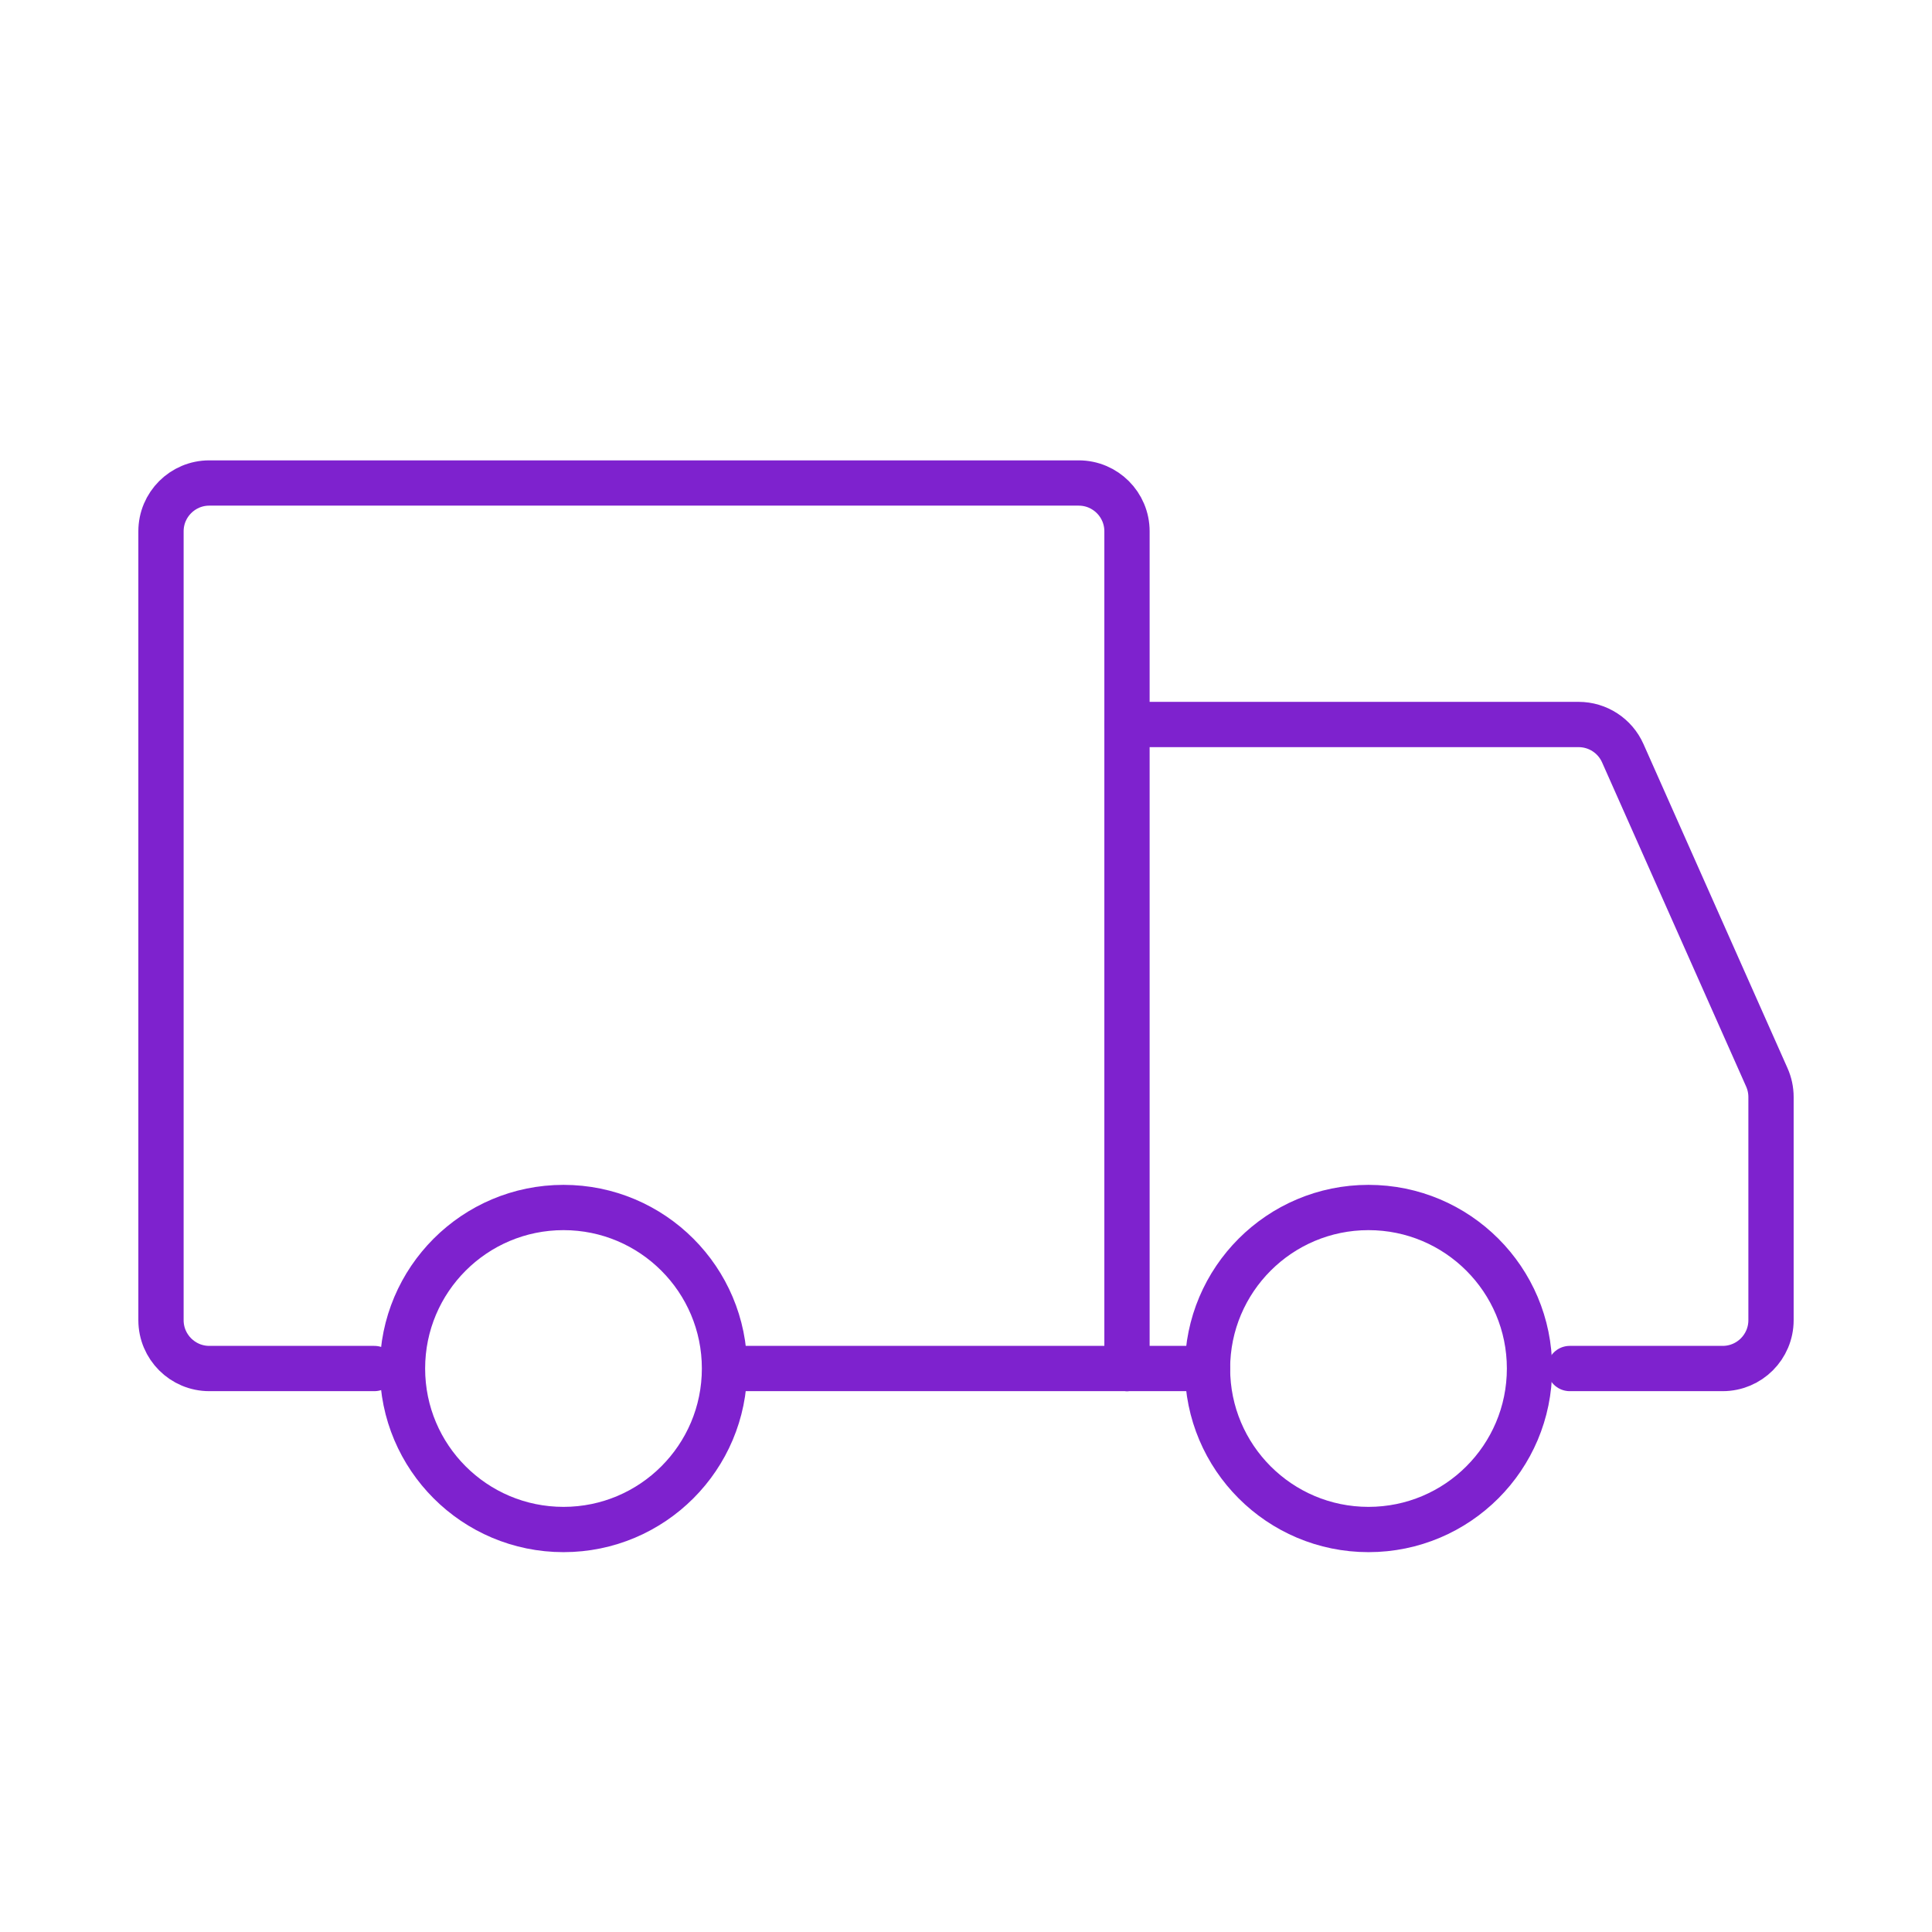<svg width="64" height="64" viewBox="0 0 64 64" fill="none" xmlns="http://www.w3.org/2000/svg">
<path d="M18.667 50.667C21.612 50.667 24 48.279 24 45.334C24 42.388 21.612 40 18.667 40C15.721 40 13.333 42.388 13.333 45.334C13.333 48.279 15.721 50.667 18.667 50.667Z" stroke="#7E22CE" stroke-width="1.5" stroke-miterlimit="1.5" stroke-linecap="round" stroke-linejoin="round"/>
<path d="M45.333 50.667C48.279 50.667 50.667 48.279 50.667 45.334C50.667 42.388 48.279 40 45.333 40C42.388 40 40 42.388 40 45.334C40 48.279 42.388 50.667 45.333 50.667Z" stroke="#7E22CE" stroke-width="1.5" stroke-miterlimit="1.5" stroke-linecap="round" stroke-linejoin="round"/>
<path d="M37.333 45.334V17.6C37.333 16.716 36.617 16 35.733 16H6.933C6.05 16 5.333 16.716 5.333 17.6V43.733C5.333 44.617 6.05 45.334 6.933 45.334H12.4" stroke="#7E22CE" stroke-width="1.5" stroke-linecap="round"/>
<path d="M37.333 45.334H24.134" stroke="#7E22CE" stroke-width="1.5" stroke-linecap="round"/>
<path d="M37.333 24H52.294C52.926 24 53.499 24.372 53.756 24.95L58.529 35.69C58.62 35.895 58.667 36.116 58.667 36.34V43.733C58.667 44.617 57.95 45.334 57.067 45.334H52" stroke="#7E22CE" stroke-width="1.5" stroke-linecap="round"/>
<path d="M37.333 45.334H40" stroke="#7E22CE" stroke-width="1.5" stroke-linecap="round"/>
</svg>
